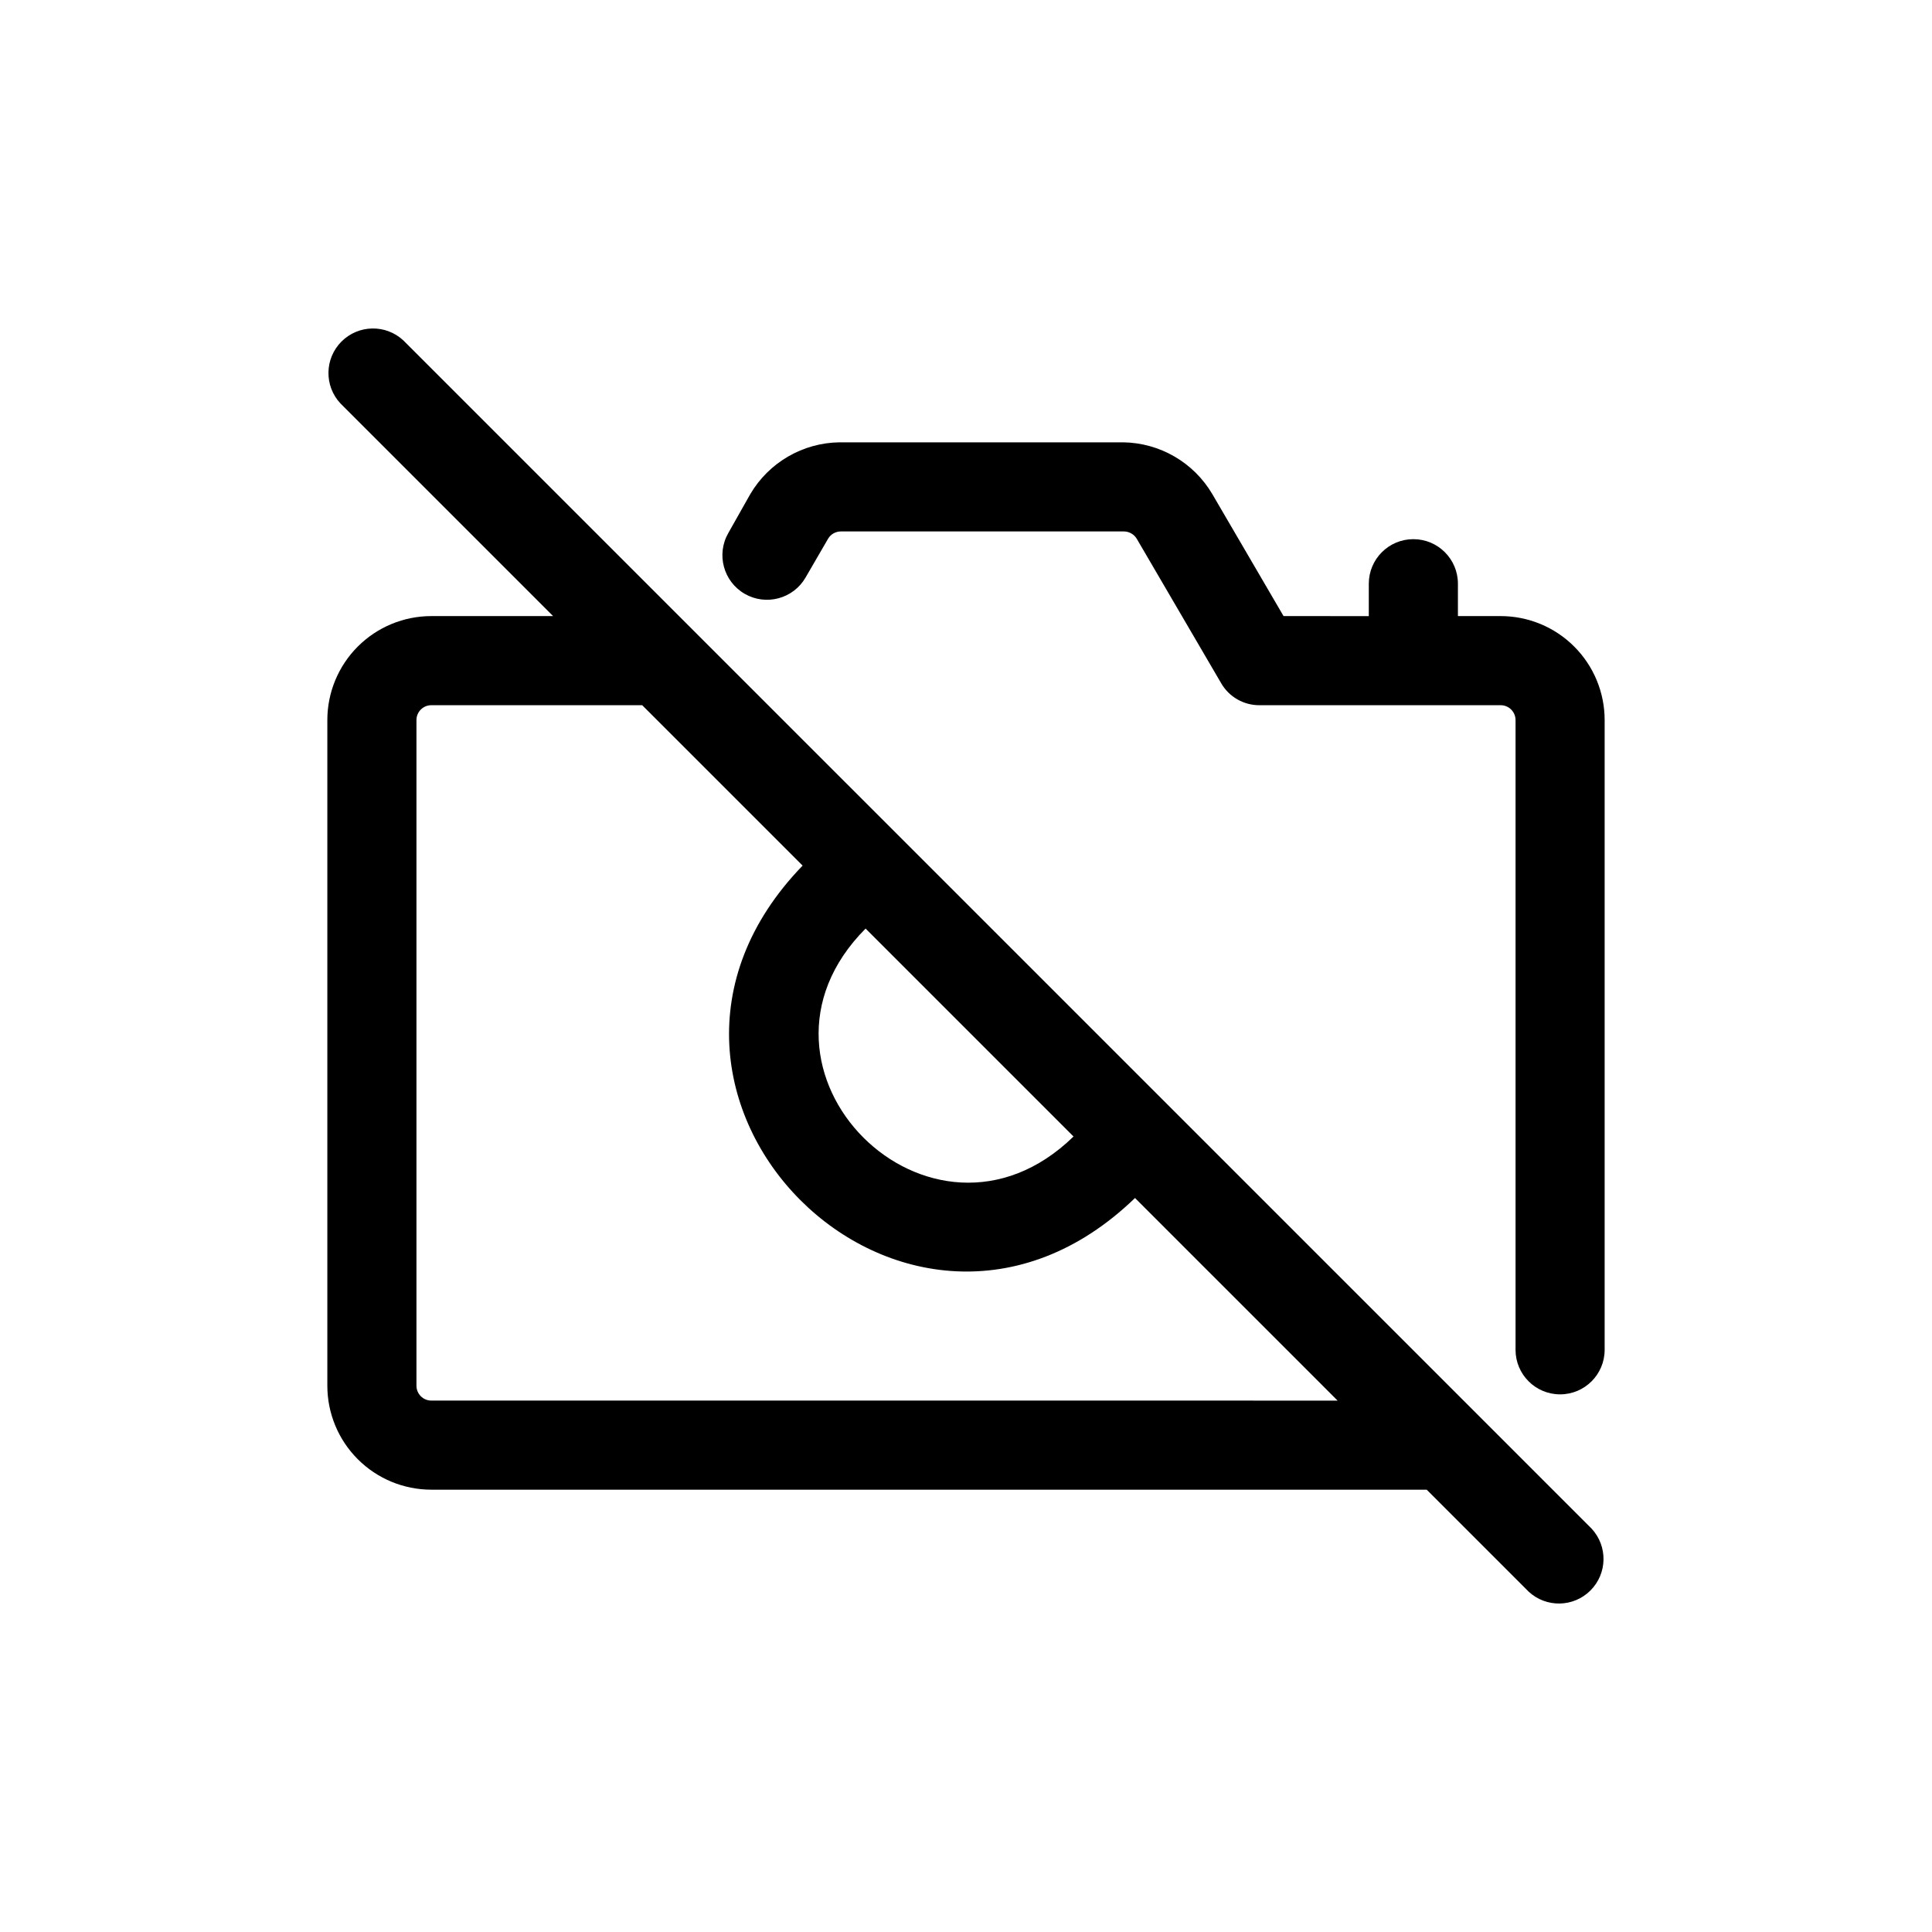 <?xml version="1.0" encoding="UTF-8"?>
<!-- Uploaded to: ICON Repo, www.svgrepo.com, Generator: ICON Repo Mixer Tools -->
<svg fill="#000000" width="800px" height="800px" version="1.1" viewBox="144 144 512 512" xmlns="http://www.w3.org/2000/svg">
 <g>
  <path d="m541.7 307.27h-11.336v-8.578c0-6.523-5.285-11.809-11.809-11.809-6.519 0-11.809 5.285-11.809 11.809v8.582l-22.59-0.004-18.895-32.355c-4.945-8.371-13.895-13.562-23.617-13.695h-75.176c-9.723 0.133-18.676 5.324-23.617 13.695l-5.824 10.312c-3.262 5.652-1.324 12.879 4.328 16.141 5.652 3.258 12.879 1.32 16.137-4.332l5.984-10.312c0.719-1.18 2.004-1.895 3.383-1.887h74.945c1.418-0.004 2.738 0.742 3.461 1.965l22.355 38.258 0.004 0.004c2.09 3.625 5.969 5.848 10.152 5.824h63.922c1.043 0 2.043 0.414 2.781 1.152 0.738 0.738 1.156 1.738 1.156 2.781v166.89c0 6.523 5.285 11.809 11.805 11.809 6.523 0 11.809-5.285 11.809-11.809v-166.89c0-7.305-2.902-14.312-8.07-19.48-5.164-5.168-12.172-8.07-19.48-8.07z"/>
  <path d="m535.32 518.63-284.42-284.41c-4.652-4.336-11.902-4.207-16.398 0.289s-4.625 11.746-0.289 16.398l56.363 56.363h-32.277c-7.305 0-14.312 2.902-19.48 8.07-5.168 5.168-8.07 12.176-8.07 19.48v176.41c0 7.309 2.902 14.316 8.07 19.48 5.168 5.168 12.176 8.07 19.48 8.07h263.79l27 27v0.004c4.652 4.332 11.902 4.207 16.398-0.293 4.5-4.496 4.625-11.746 0.293-16.398zm-161.93-128.55 55.105 55.105c-37.785 36.84-92.34-17.711-55.105-55.105zm26.609 125.09h-141.7c-2.172 0-3.934-1.766-3.934-3.938v-176.41c0-2.172 1.762-3.934 3.934-3.934h55.891l42.508 42.508c-58.484 60.457 27.555 146.58 88.09 88.09l53.688 53.688z"/>
 </g>
</svg>